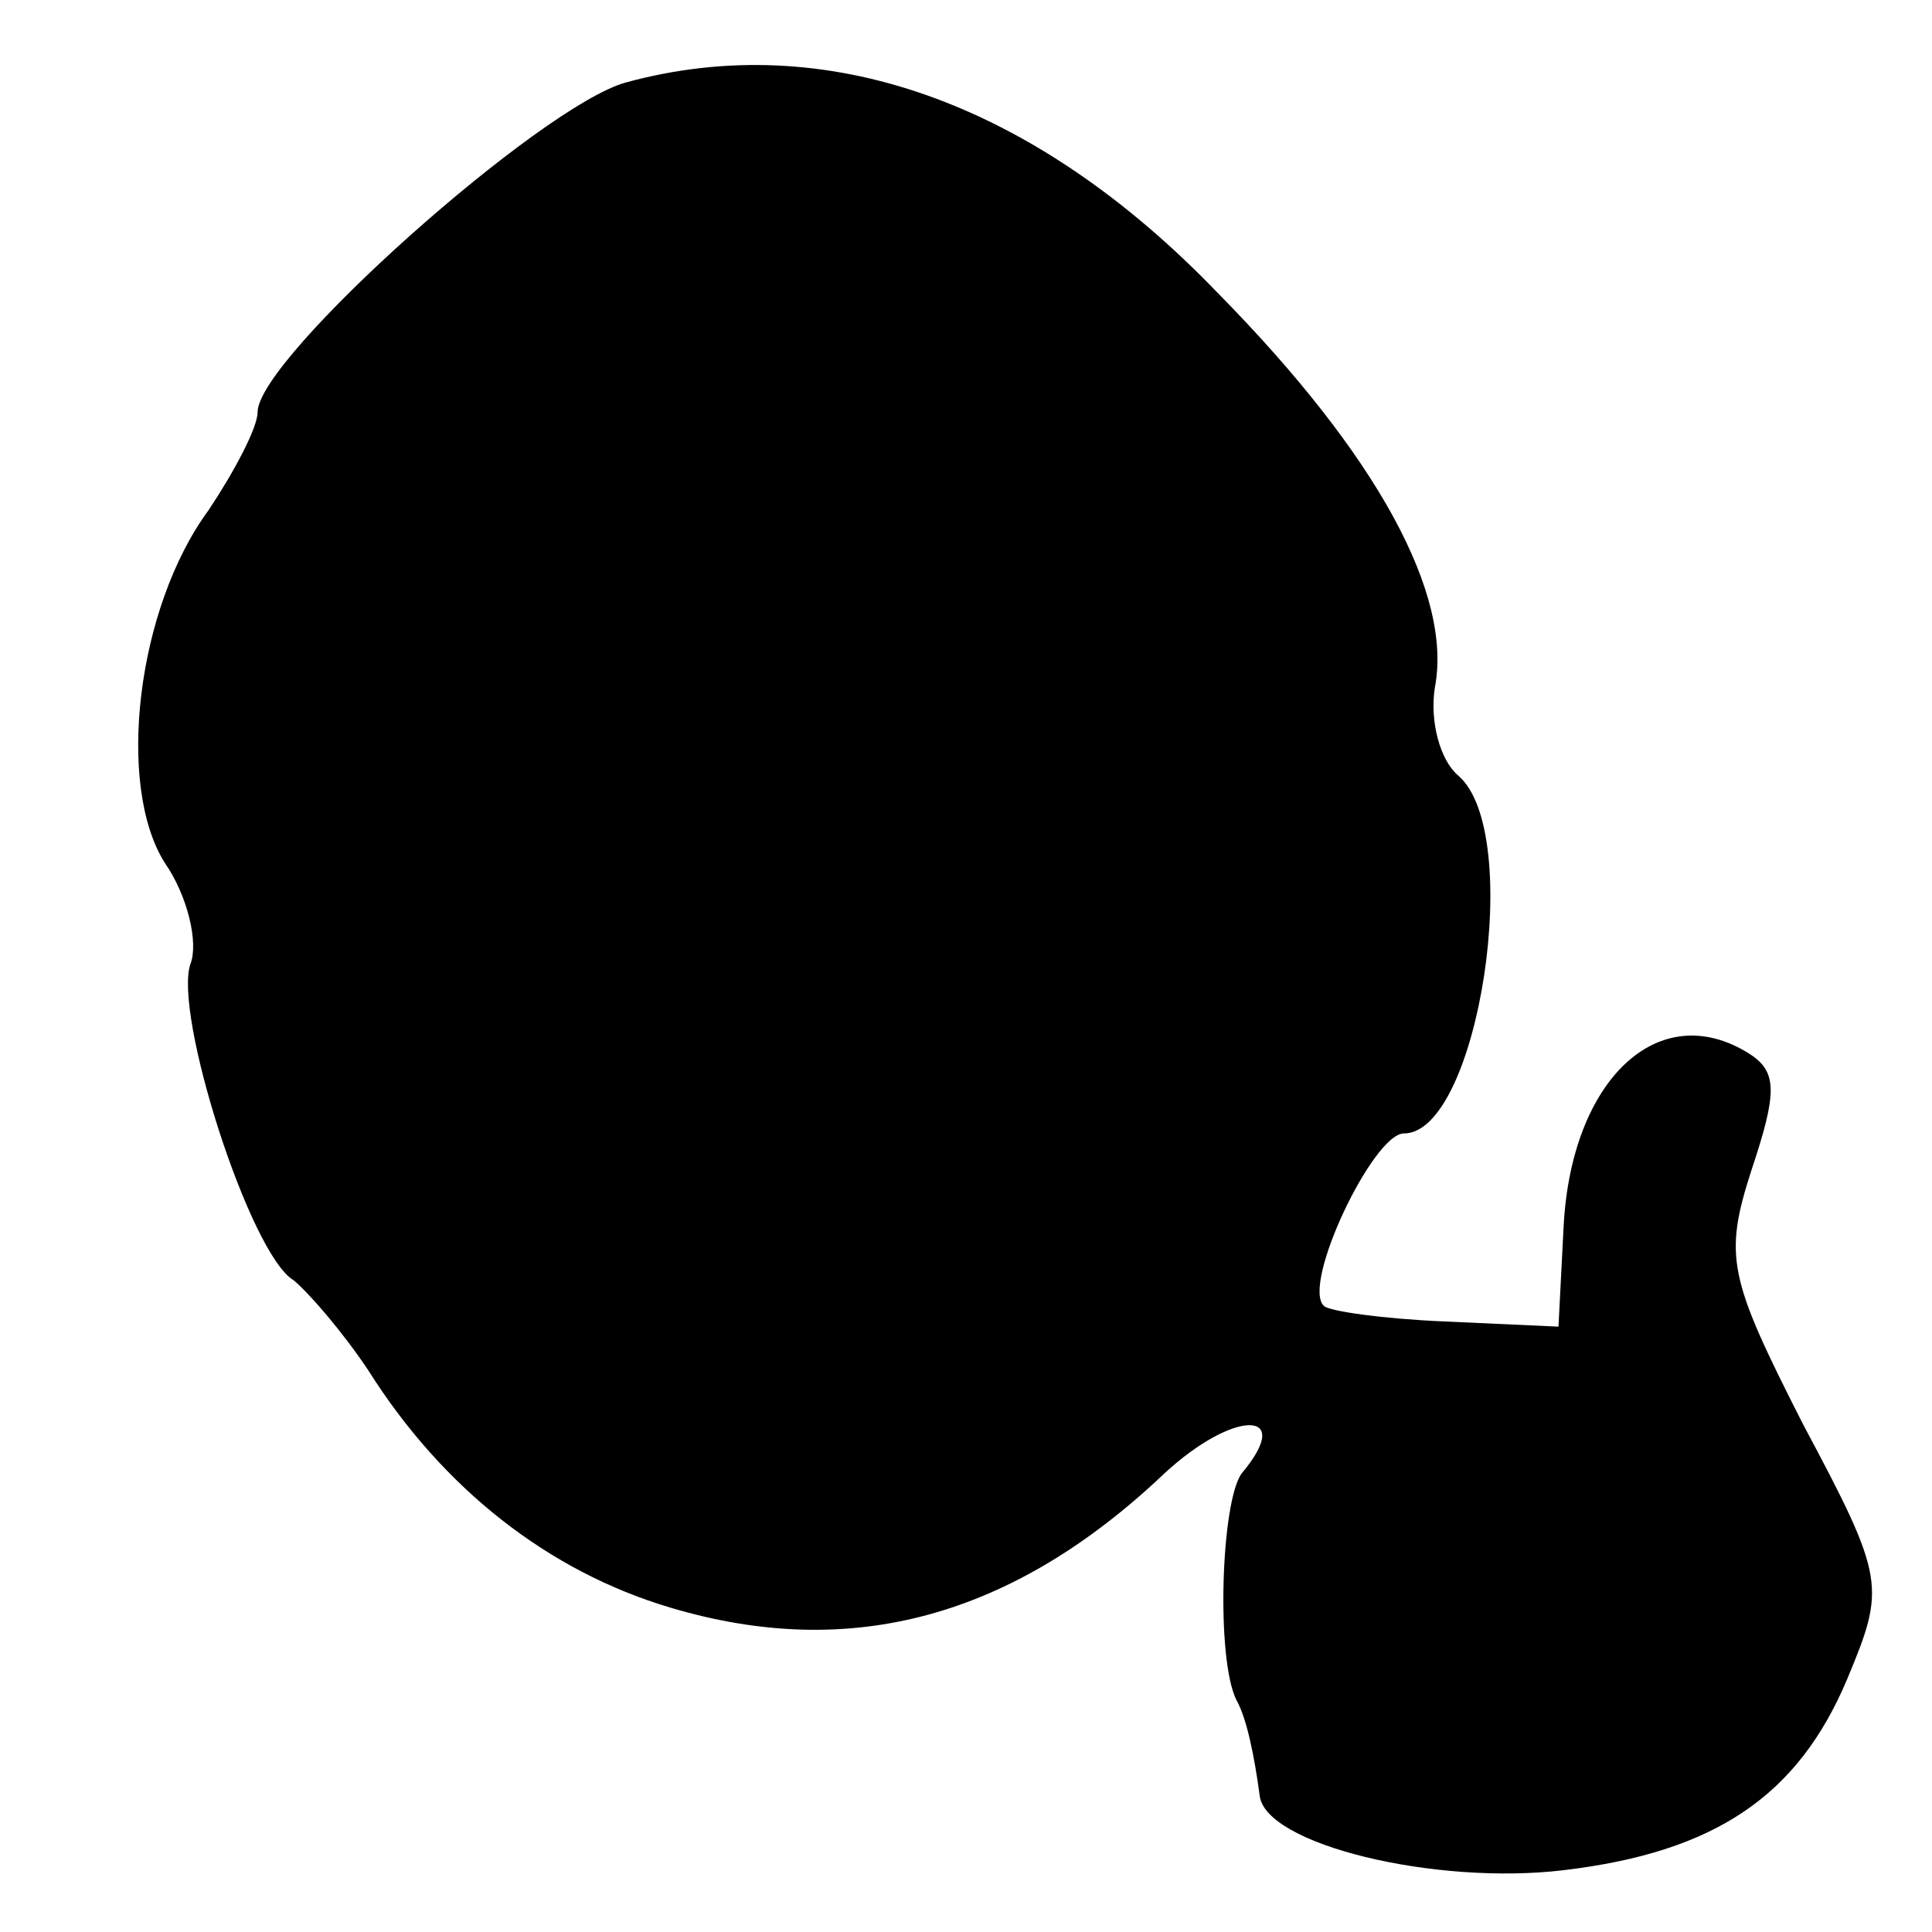 <?xml version="1.0" standalone="no"?>
<!DOCTYPE svg PUBLIC "-//W3C//DTD SVG 20010904//EN"
 "http://www.w3.org/TR/2001/REC-SVG-20010904/DTD/svg10.dtd">
<svg version="1.0" xmlns="http://www.w3.org/2000/svg"
 width="75pt" height="75pt" viewBox="0 0 75 75"
 preserveAspectRatio="xMidYMid meet">
<g transform="translate(0,75) scale(0.1,-0.1)"
fill="#000000" stroke="none">
<path d="M243 718 c-33 -9 -143 -107 -143 -128 0 -6 -9 -23 -19 -38 -28 -38
-36 -107 -17 -137 9 -13 13 -31 10 -39 -7 -19 23 -113 40 -123 6 -5 19 -20 29
-35 29 -46 70 -78 117 -92 70 -21 133 -4 192 52 27 25 51 25 30 0 -8 -11 -10
-72 -2 -88 4 -7 7 -22 9 -37 2 -19 68 -35 118 -29 59 7 91 29 110 74 15 36 15
39 -17 99 -29 57 -31 65 -20 99 10 30 10 38 -1 45 -35 22 -69 -10 -72 -67 l-2
-39 -44 2 c-24 1 -45 4 -47 6 -9 8 19 67 31 67 29 0 47 117 21 139 -7 6 -11
21 -9 34 7 36 -22 90 -84 153 -72 75 -153 103 -230 82z"/>
</g>
</svg>
